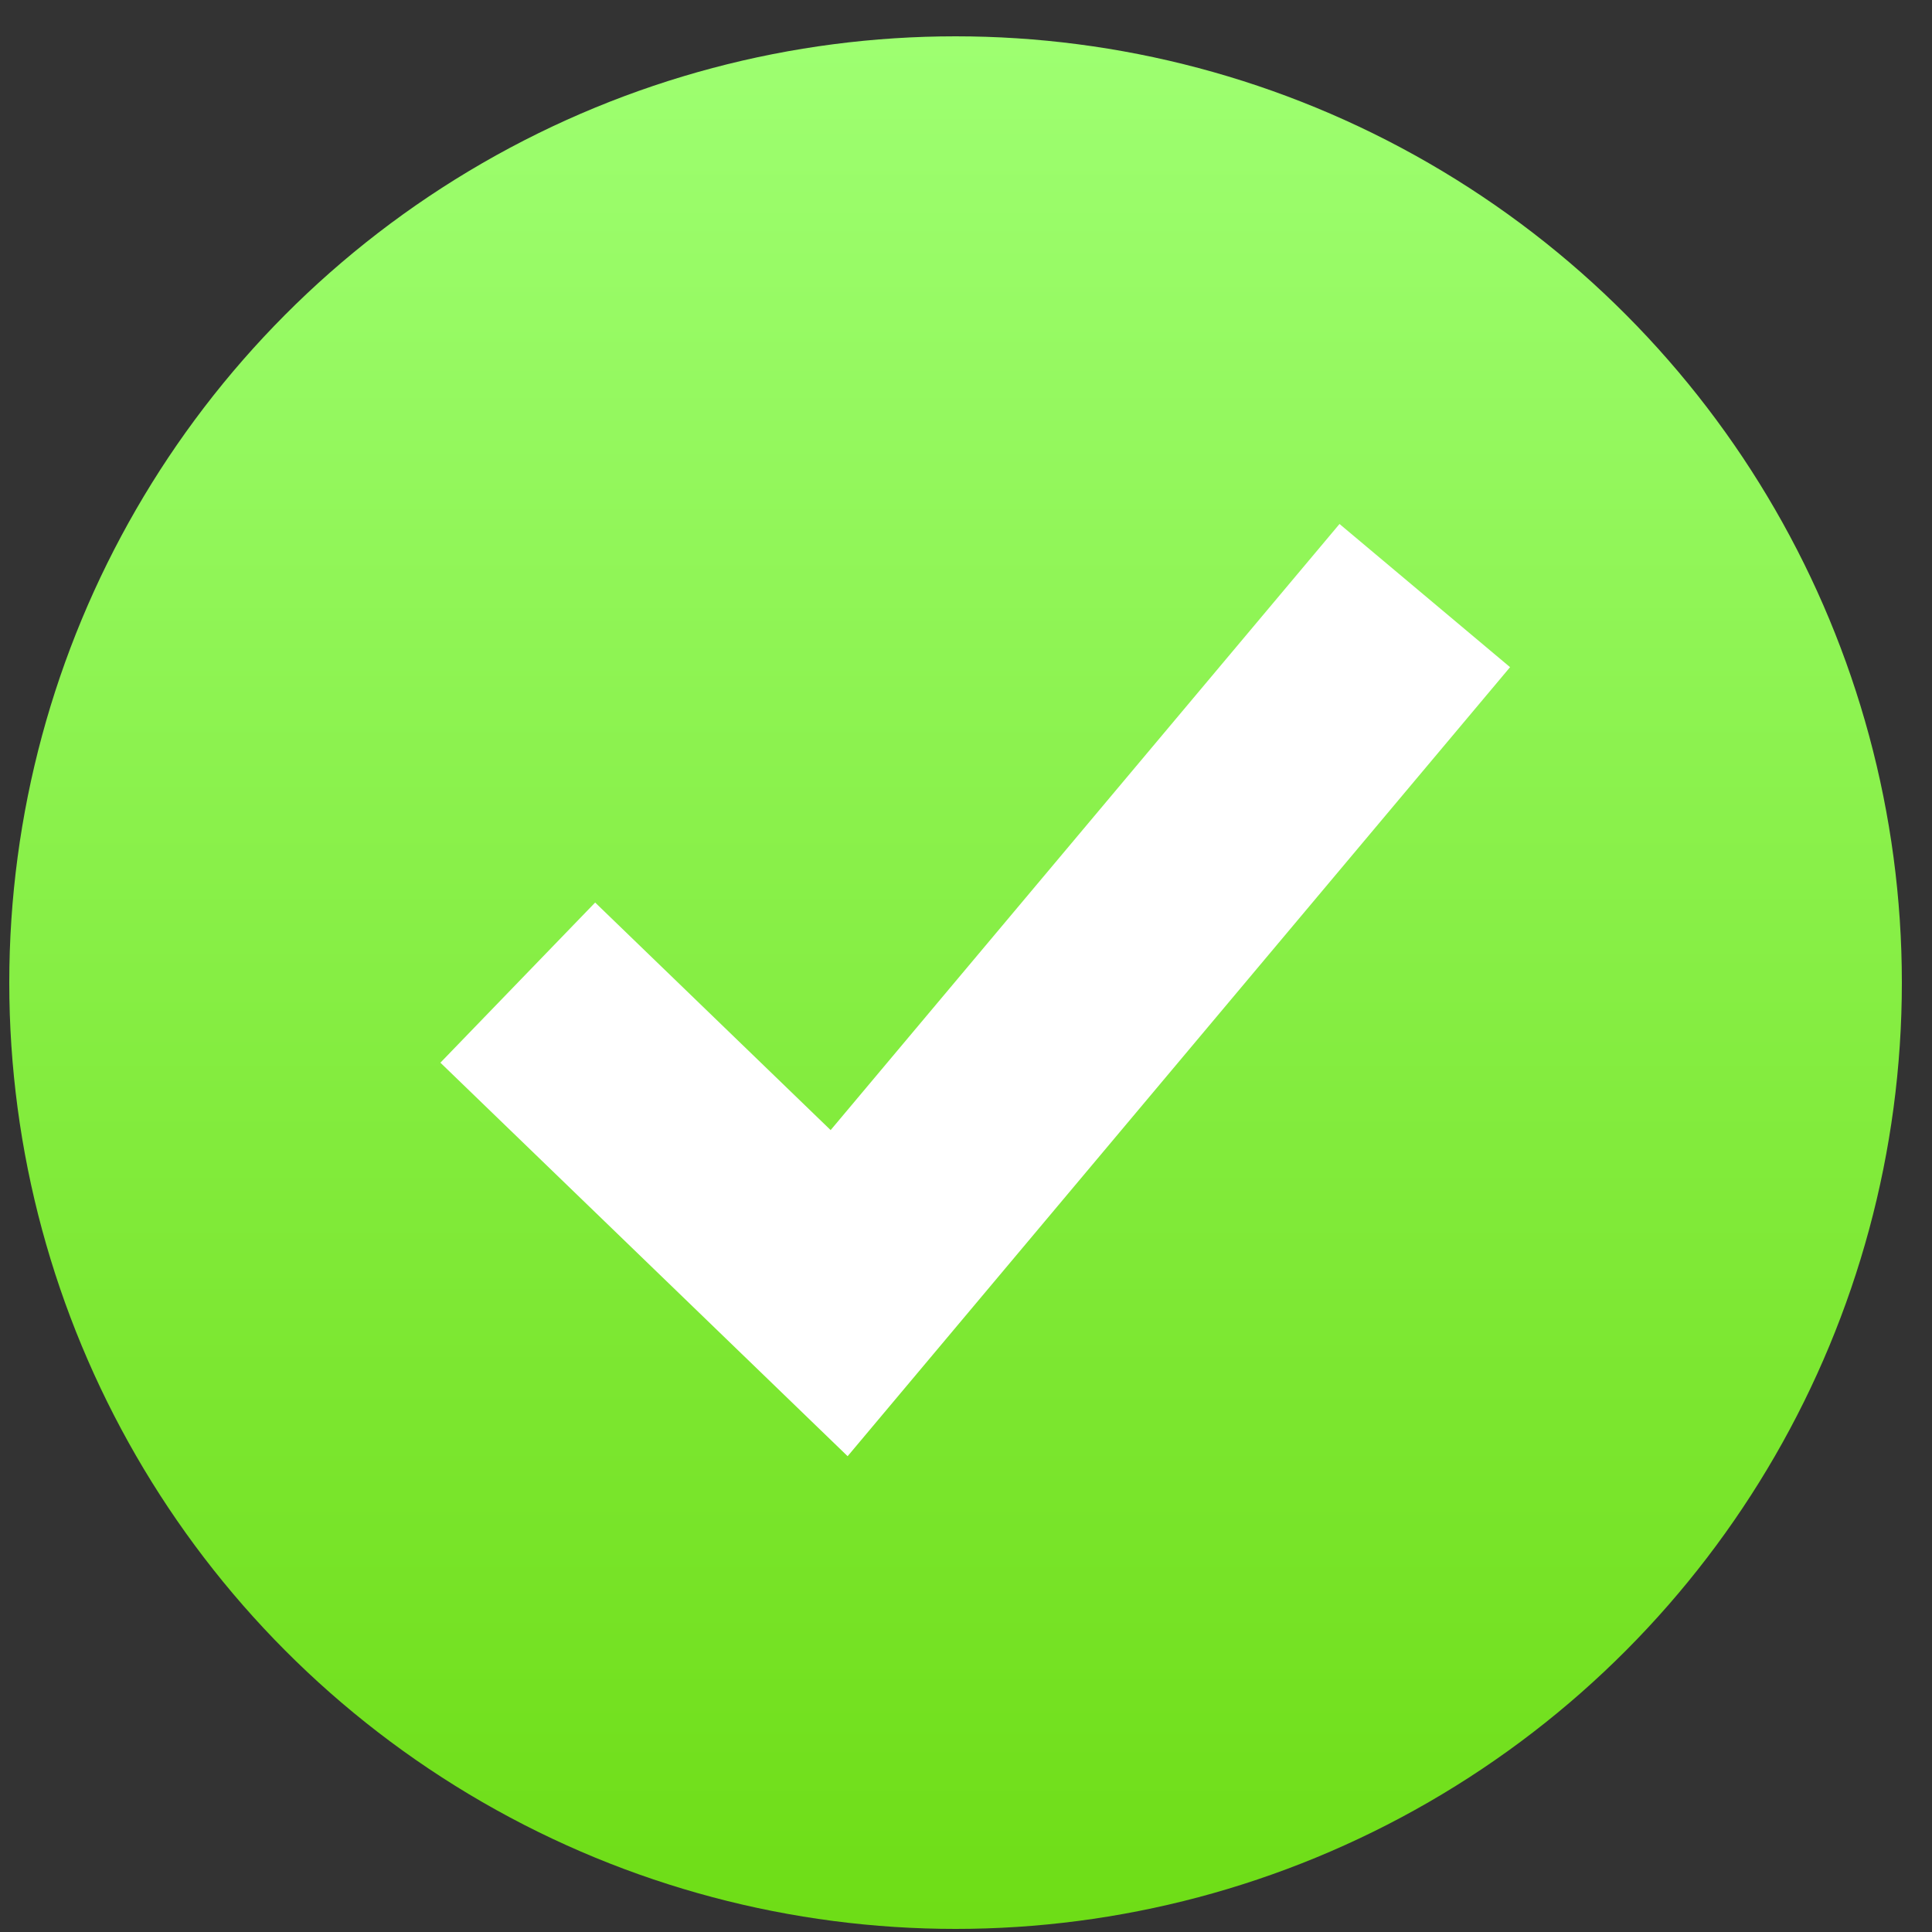 <?xml version="1.0" encoding="UTF-8"?> <svg xmlns="http://www.w3.org/2000/svg" width="15" height="15" viewBox="0 0 15 15" fill="none"><rect x="0" y="0" width="15" height="15" fill="#333333" stroke="none"/><circle cx="7.419" cy="7.629" r="7.347" fill="url(#paint0_linear_1047_56)"></circle><path d="M11.062 4.624L6.515 10.04L4.02 7.629" stroke="white" stroke-width="1.729"></path><defs><linearGradient id="paint0_linear_1047_56" x1="7.419" y1="0.282" x2="7.419" y2="14.976" gradientUnits="userSpaceOnUse"><stop stop-color="#9EFF71"></stop><stop offset="1" stop-color="#6EDD16"></stop></linearGradient></defs></svg> 